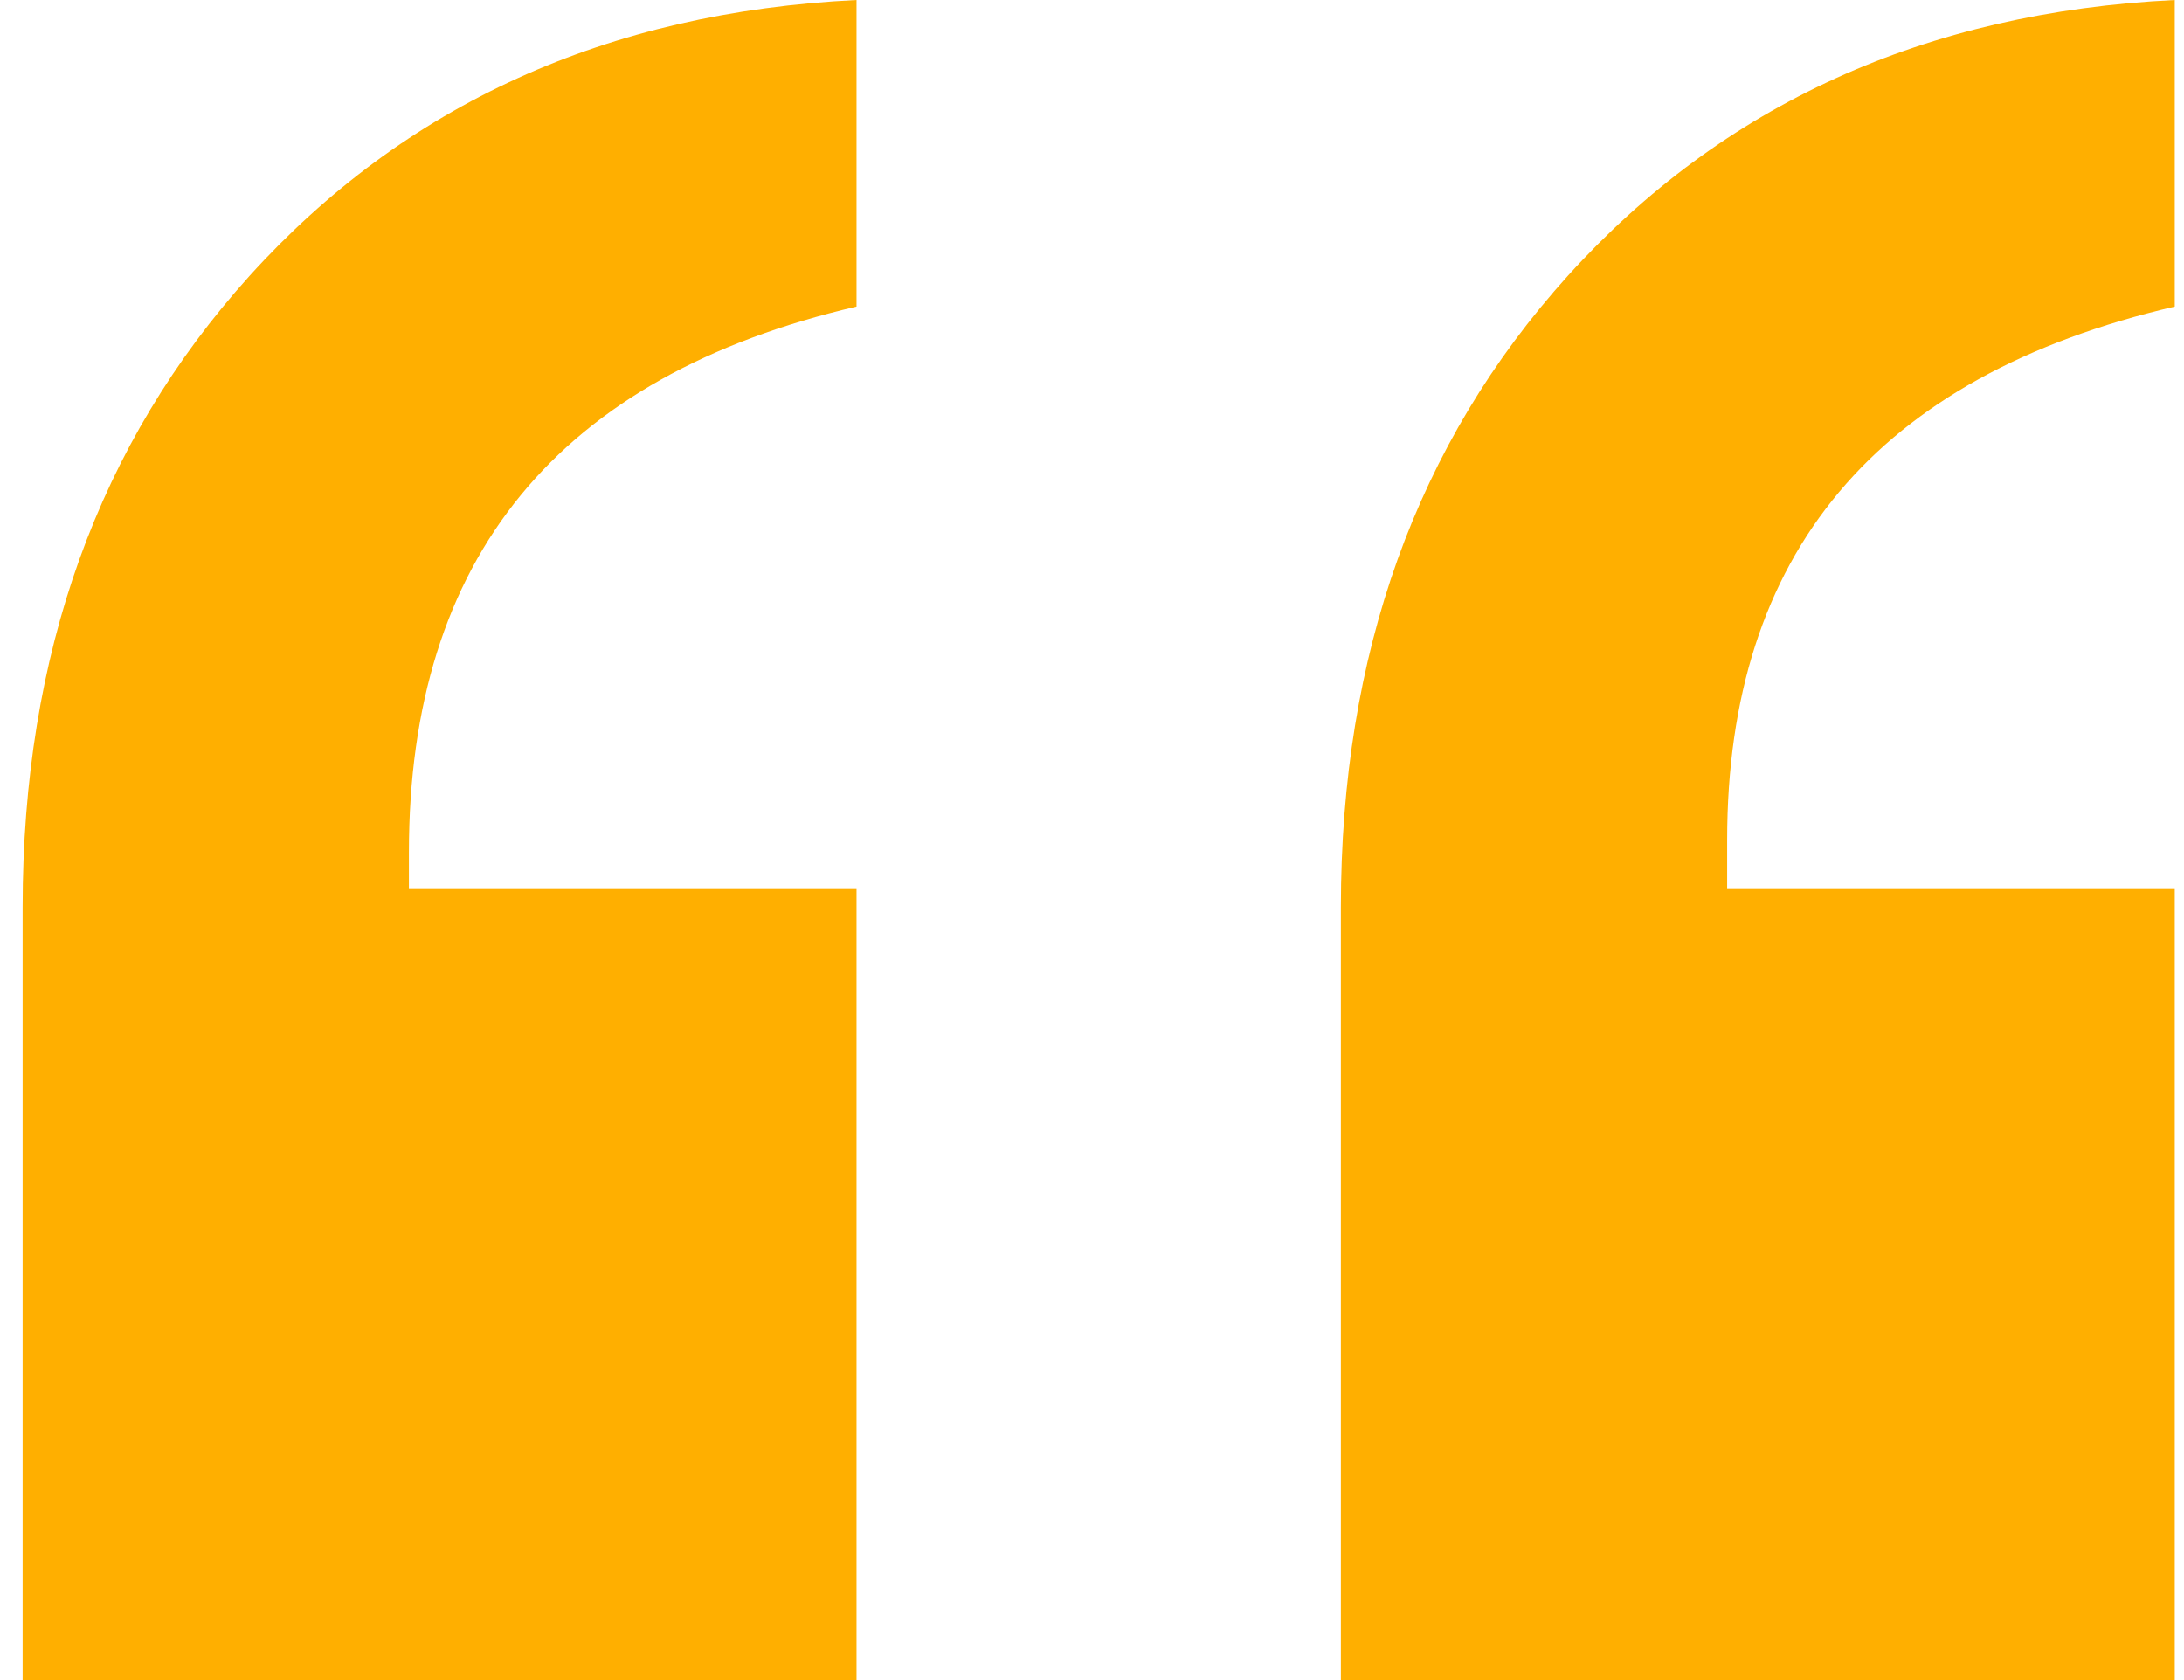 <svg width="39" height="30" viewBox="0 0 39 30" fill="none" xmlns="http://www.w3.org/2000/svg">
<path d="M0.404 16.204C0.404 11.679 1.755 7.92 4.455 4.927C7.229 1.861 10.842 0.219 15.295 0V5.474C9.966 6.715 7.302 9.963 7.302 15.219V15.876H15.295V30H0.404V16.204ZM23.944 16.204C23.944 11.679 25.295 7.92 27.995 4.927C30.769 1.861 34.382 0.219 38.835 0V5.474C33.507 6.715 30.842 9.891 30.842 15V15.876H38.835V30H23.944V16.204Z" fill="#FFAF00" background-color="transparent"/>
</svg>
